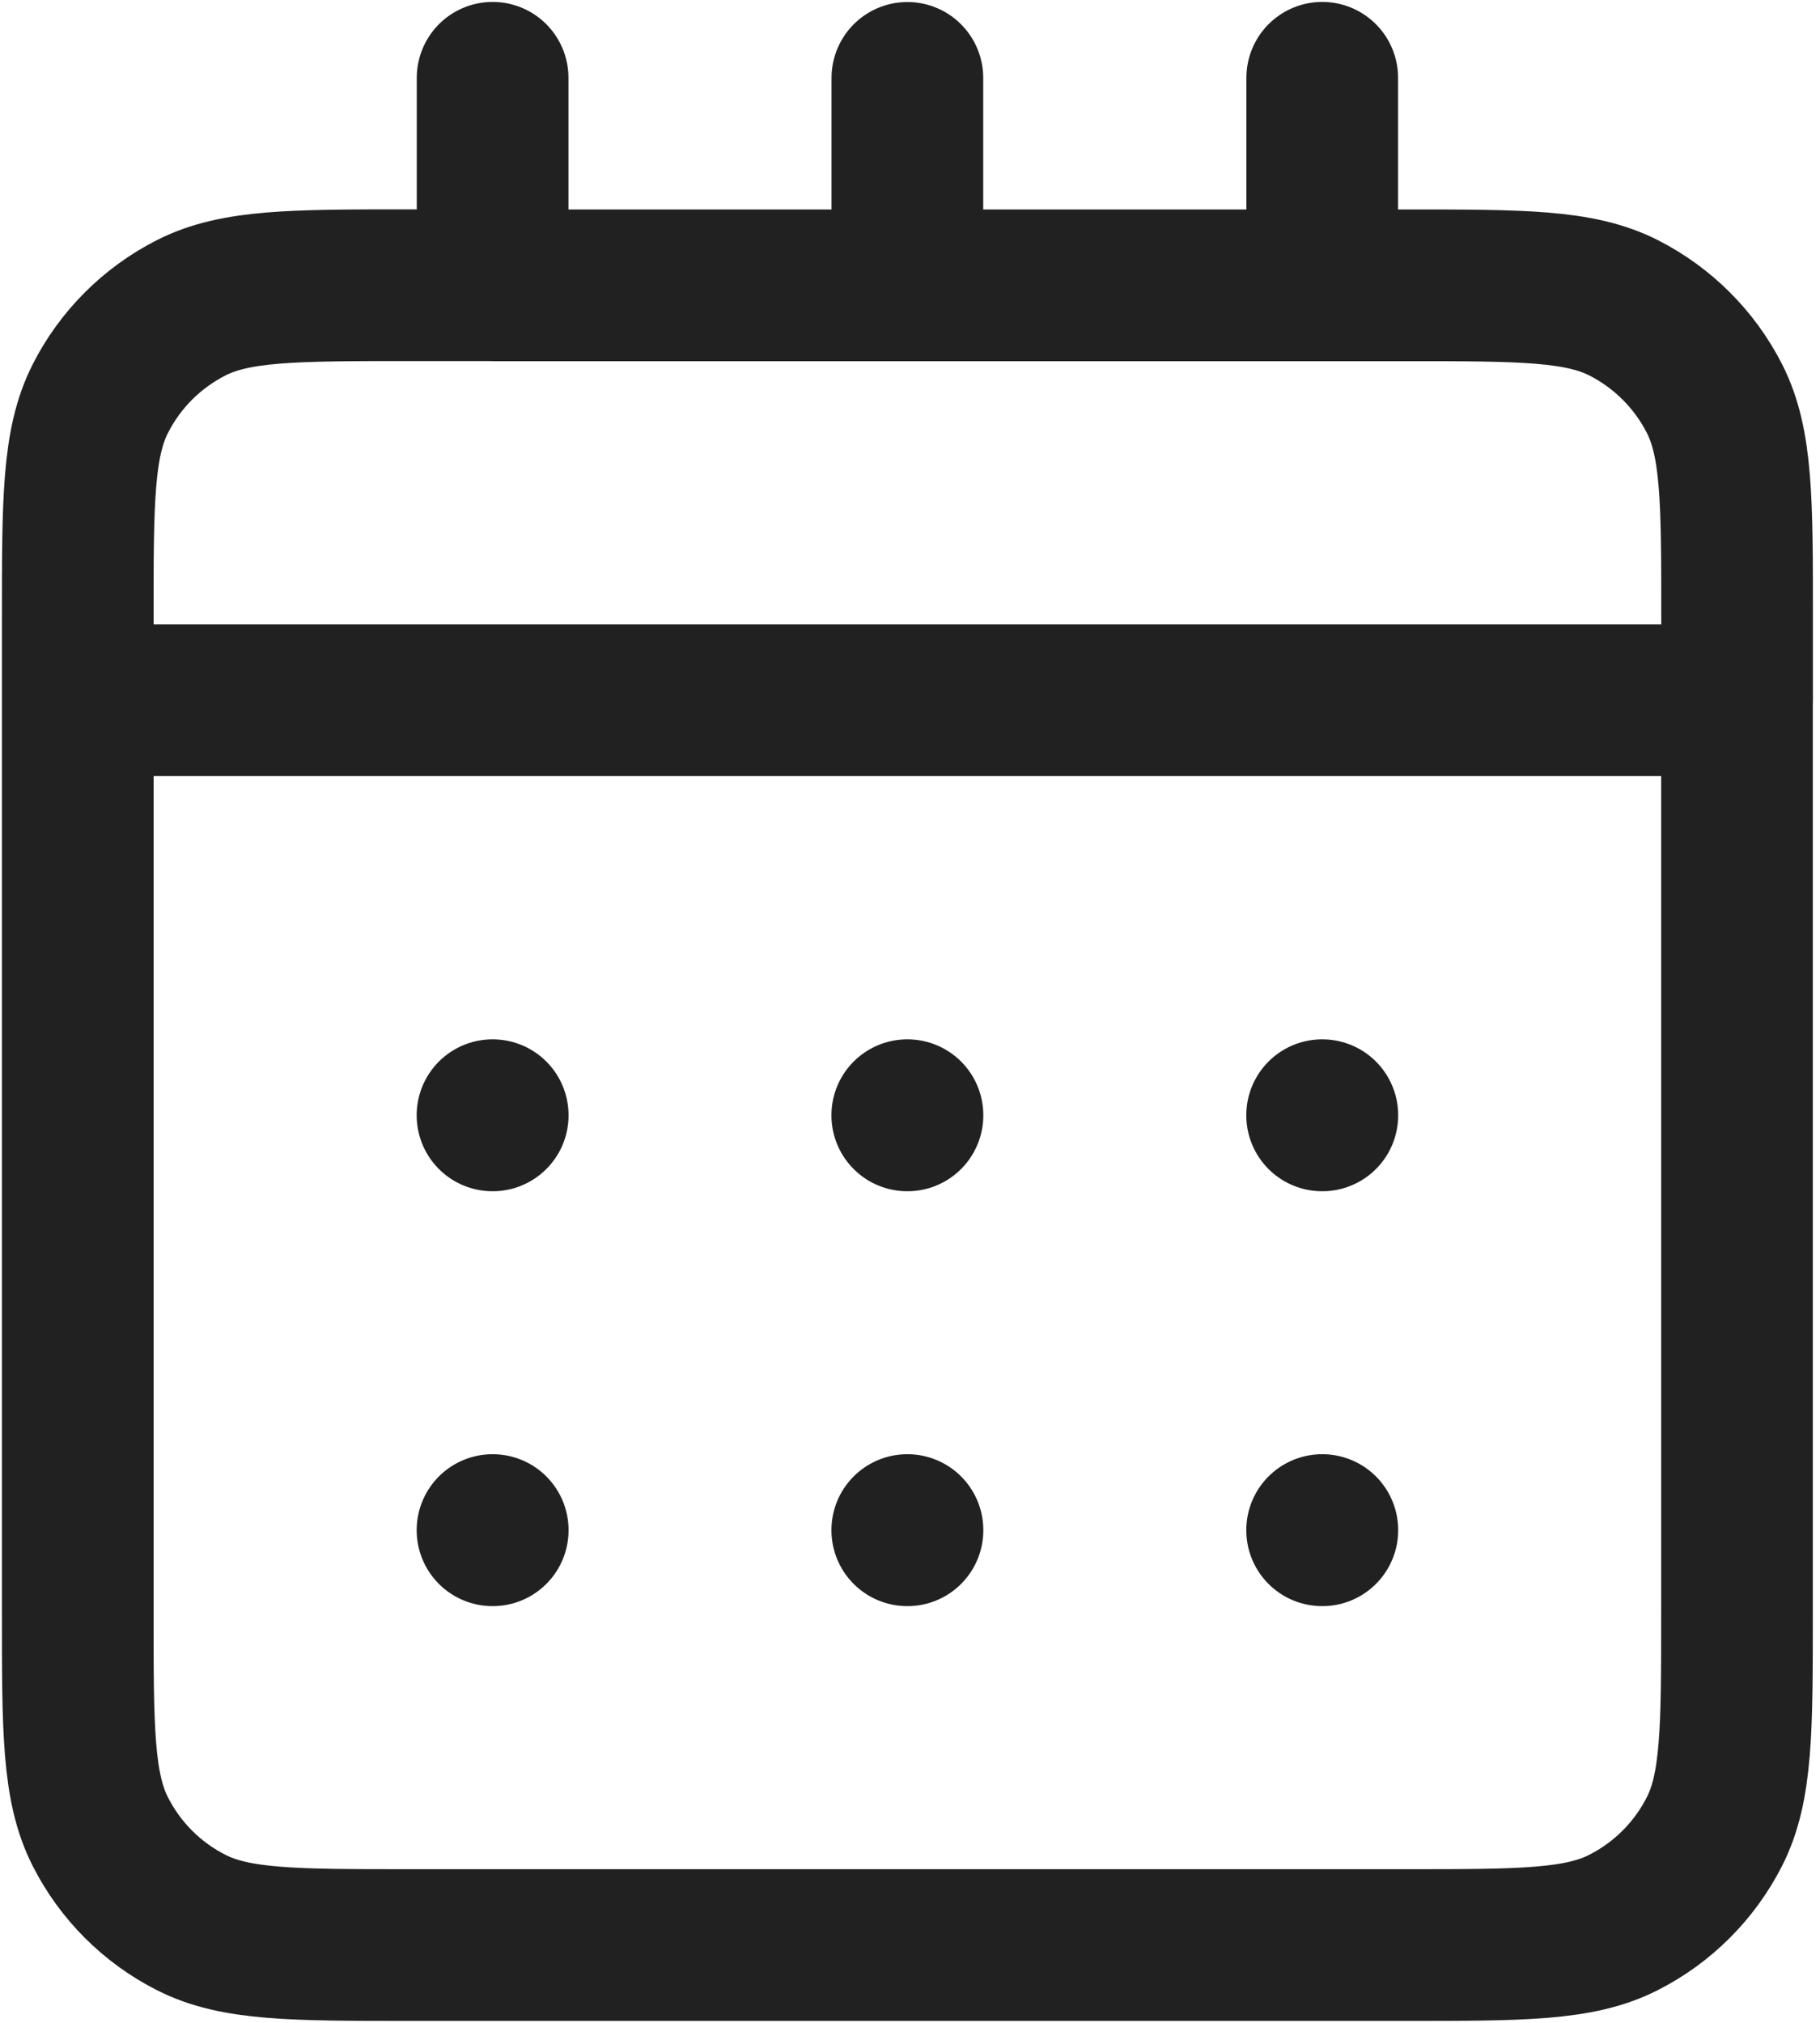 <svg width="18" height="20" viewBox="0 0 18 20" fill="none" xmlns="http://www.w3.org/2000/svg">
    <path d="M4.872 2.82h-.82c-1.15 0-1.724 0-2.163.224-.386.197-.7.51-.896.896-.224.44-.224 1.014-.224 2.163v.82m4.103-4.102h8.205m-8.205 0V.769m8.205 2.052h.82c1.15 0 1.723 0 2.162.223.386.197.7.51.897.896.224.439.224 1.013.224 2.16v.823m-4.103-4.102V.769M.769 6.923v9.026c0 1.149 0 1.723.224 2.162.196.386.51.7.896.896.438.224 1.013.224 2.16.224H13.9c1.146 0 1.72 0 2.158-.224.386-.196.7-.51.897-.896.224-.439.224-1.012.224-2.159V6.923m-16.41 0h16.41m-4.103 8.205h.002v.002h-.002v-.002zm-4.103 0h.002v.002h-.002v-.002zm-4.102 0h.002v.002h-.002v-.002zm8.207-4.102v.002h-.002v-.002h.002zm-4.105 0h.002v.002h-.002v-.002zm-4.102 0h.002v.002h-.002v-.002z" stroke="#212121" stroke-width="1.5" stroke-linecap="round" stroke-linejoin="round"/>
    <path d="M8.974.77v2.05" stroke="#212121" stroke-width="1.5" stroke-linecap="round"/>
</svg>
